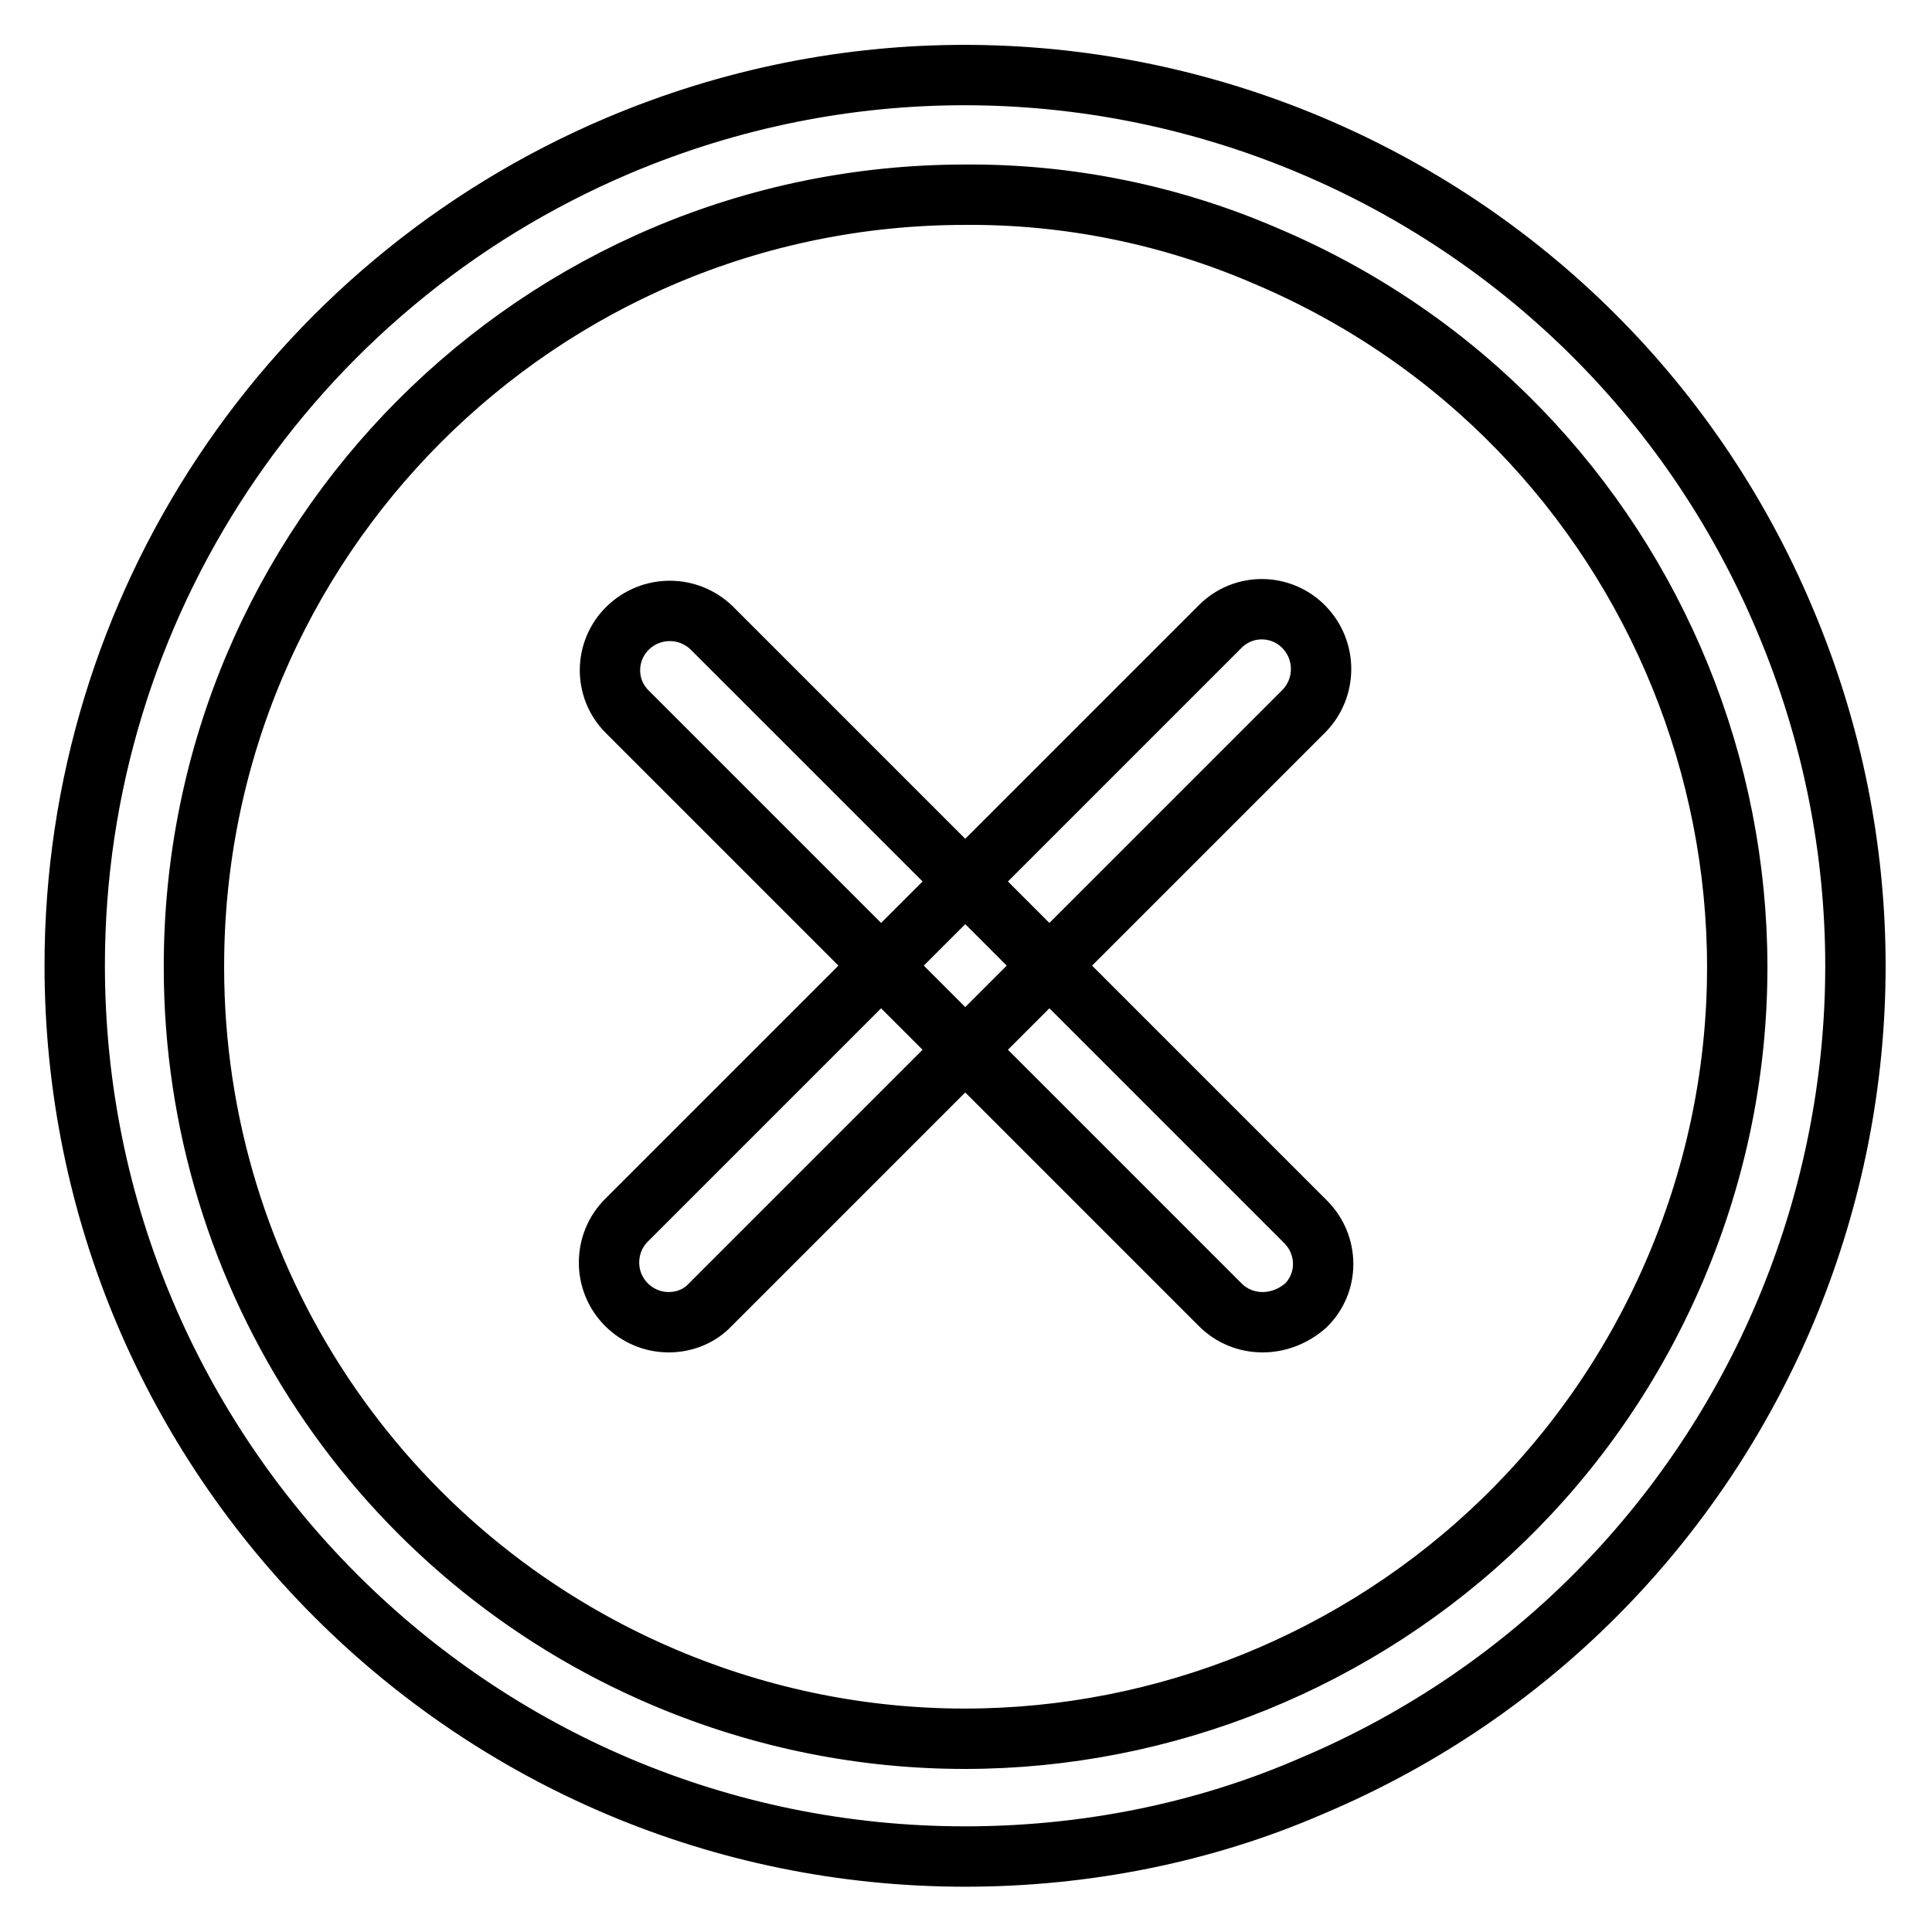 <?xml version="1.0" encoding="utf-8"?>
<!-- Svg Vector Icons : http://www.onlinewebfonts.com/icon -->
<!DOCTYPE svg PUBLIC "-//W3C//DTD SVG 1.1//EN" "http://www.w3.org/Graphics/SVG/1.1/DTD/svg11.dtd">
<svg version="1.1" xmlns="http://www.w3.org/2000/svg" xmlns:xlink="http://www.w3.org/1999/xlink" x="0px" y="0px" viewBox="0 0 256 256" enable-background="new 0 0 256 256" xml:space="preserve">
<g> <path stroke-width="8" fill-opacity="0" stroke="#000000"  d="M127.9,246c-65.2,0-118-52.9-118-118.1c0-47.4,28.4-90.1,72-108.6c60-25.4,129.3,2.7,154.6,62.8 c25.4,60-2.7,129.3-62.8,154.6C159.4,242.9,143.7,246,127.9,246z M127.9,25.8c-56.5,0-102.3,45.9-102.2,102.4 c0,41.1,24.6,78.1,62.4,94.1c52,22,112-2.4,134-54.4c22-52-2.4-112-54.4-134l0,0C155.2,28.5,141.6,25.7,127.9,25.8z"/> <path stroke-width="8" fill-opacity="0" stroke="#000000"  d="M88.6,175.2c-4.3,0-7.9-3.5-7.9-7.9c0-2.1,0.8-4.1,2.3-5.6l78.7-78.7c3.1-3.1,8.1-3,11.1,0.1 c3,3.1,3,8,0,11.1l-78.7,78.7C92.7,174.4,90.7,175.2,88.6,175.2z"/> <path stroke-width="8" fill-opacity="0" stroke="#000000"  d="M167.3,175.2c-2.1,0-4.1-0.8-5.6-2.3L83.1,94.3c-3.1-3.1-3-8.1,0.1-11.1c3.1-3,8-3,11.1,0l78.7,78.7 c3.1,3.1,3.1,8.1,0,11.1C171.4,174.4,169.4,175.2,167.3,175.2z"/></g>
</svg>